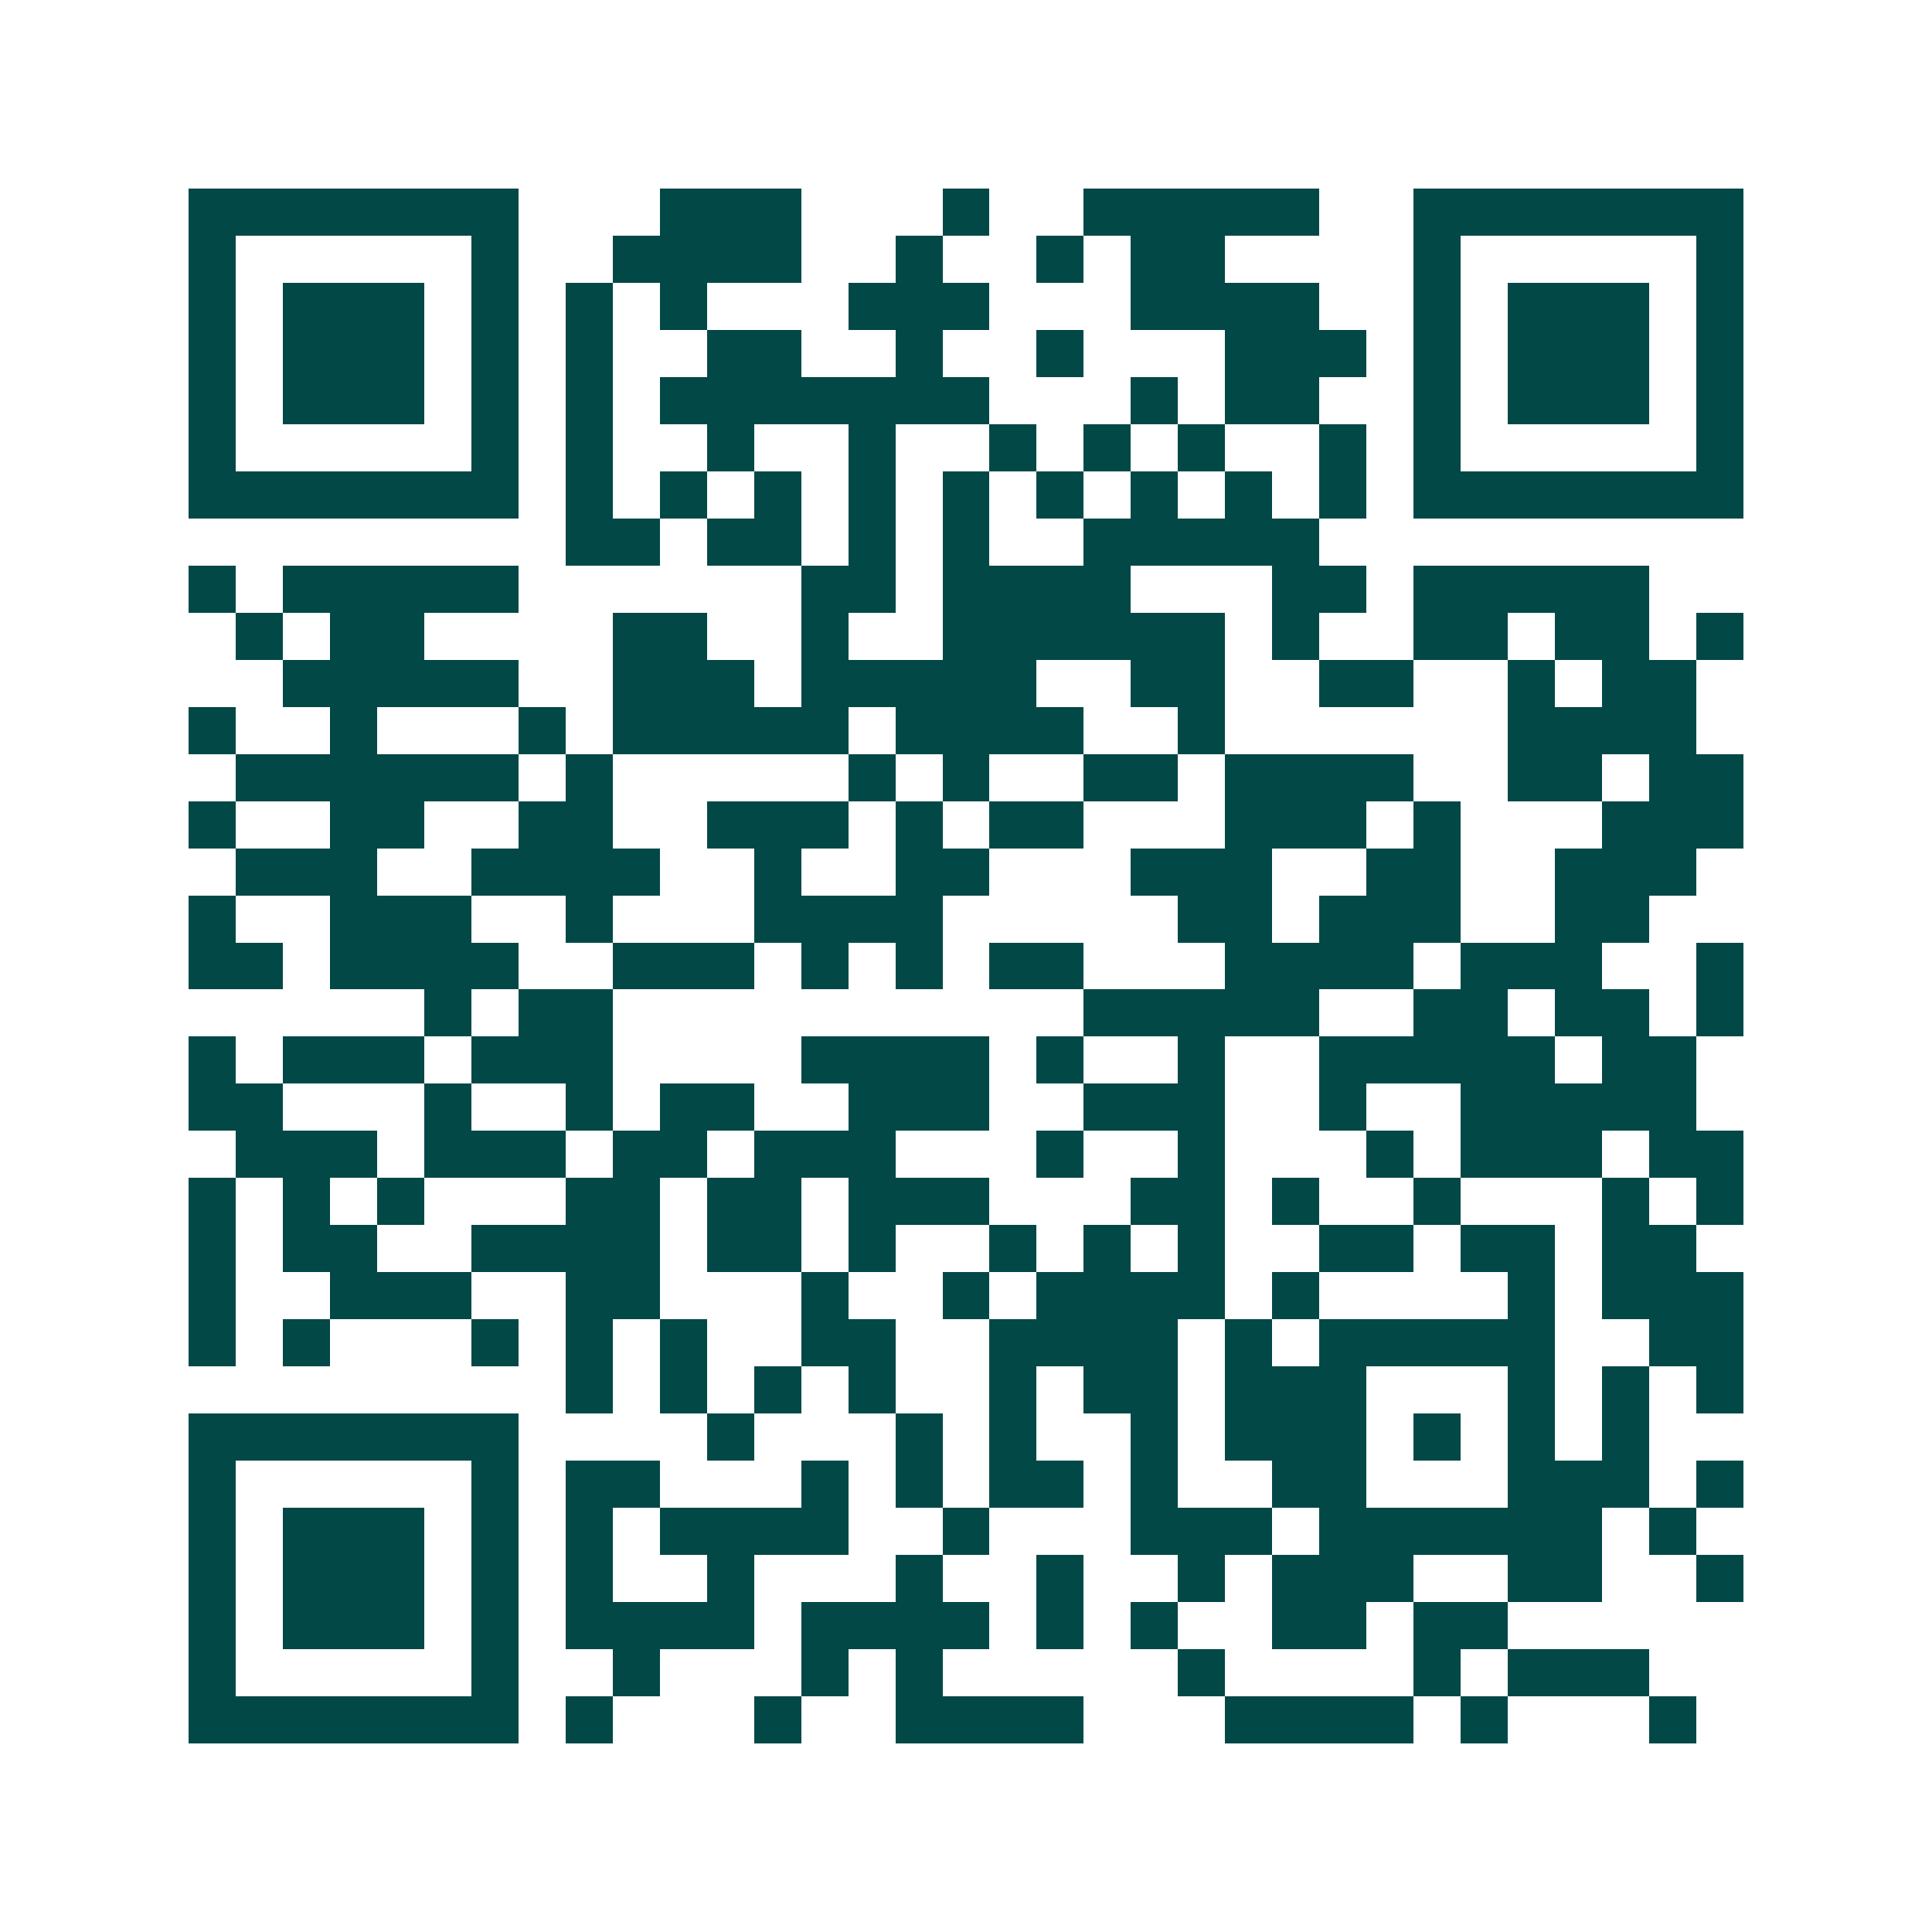 <svg xmlns="http://www.w3.org/2000/svg" width="200" height="200" viewBox="0 0 41 41" shape-rendering="crispEdges"><path fill="#ffffff" d="M0 0h41v41H0z"/><path stroke="#014847" d="M4 4.5h7m3 0h3m3 0h1m2 0h5m2 0h7M4 5.5h1m5 0h1m2 0h4m2 0h1m2 0h1m1 0h2m4 0h1m5 0h1M4 6.5h1m1 0h3m1 0h1m1 0h1m1 0h1m3 0h3m3 0h4m2 0h1m1 0h3m1 0h1M4 7.5h1m1 0h3m1 0h1m1 0h1m2 0h2m2 0h1m2 0h1m3 0h3m1 0h1m1 0h3m1 0h1M4 8.5h1m1 0h3m1 0h1m1 0h1m1 0h7m3 0h1m1 0h2m2 0h1m1 0h3m1 0h1M4 9.5h1m5 0h1m1 0h1m2 0h1m2 0h1m2 0h1m1 0h1m1 0h1m2 0h1m1 0h1m5 0h1M4 10.5h7m1 0h1m1 0h1m1 0h1m1 0h1m1 0h1m1 0h1m1 0h1m1 0h1m1 0h1m1 0h7M12 11.5h2m1 0h2m1 0h1m1 0h1m2 0h5M4 12.5h1m1 0h5m6 0h2m1 0h4m3 0h2m1 0h5M5 13.5h1m1 0h2m4 0h2m2 0h1m2 0h6m1 0h1m2 0h2m1 0h2m1 0h1M6 14.5h5m2 0h3m1 0h5m2 0h2m2 0h2m2 0h1m1 0h2M4 15.5h1m2 0h1m3 0h1m1 0h5m1 0h4m2 0h1m6 0h4M5 16.5h6m1 0h1m5 0h1m1 0h1m2 0h2m1 0h4m2 0h2m1 0h2M4 17.5h1m2 0h2m2 0h2m2 0h3m1 0h1m1 0h2m3 0h3m1 0h1m3 0h3M5 18.5h3m2 0h4m2 0h1m2 0h2m3 0h3m2 0h2m2 0h3M4 19.5h1m2 0h3m2 0h1m3 0h4m5 0h2m1 0h3m2 0h2M4 20.5h2m1 0h4m2 0h3m1 0h1m1 0h1m1 0h2m3 0h4m1 0h3m2 0h1M9 21.5h1m1 0h2m10 0h5m2 0h2m1 0h2m1 0h1M4 22.5h1m1 0h3m1 0h3m4 0h4m1 0h1m2 0h1m2 0h5m1 0h2M4 23.5h2m3 0h1m2 0h1m1 0h2m2 0h3m2 0h3m2 0h1m2 0h5M5 24.5h3m1 0h3m1 0h2m1 0h3m3 0h1m2 0h1m3 0h1m1 0h3m1 0h2M4 25.5h1m1 0h1m1 0h1m3 0h2m1 0h2m1 0h3m3 0h2m1 0h1m2 0h1m3 0h1m1 0h1M4 26.5h1m1 0h2m2 0h4m1 0h2m1 0h1m2 0h1m1 0h1m1 0h1m2 0h2m1 0h2m1 0h2M4 27.5h1m2 0h3m2 0h2m3 0h1m2 0h1m1 0h4m1 0h1m4 0h1m1 0h3M4 28.5h1m1 0h1m3 0h1m1 0h1m1 0h1m2 0h2m2 0h4m1 0h1m1 0h5m2 0h2M12 29.5h1m1 0h1m1 0h1m1 0h1m2 0h1m1 0h2m1 0h3m3 0h1m1 0h1m1 0h1M4 30.5h7m4 0h1m3 0h1m1 0h1m2 0h1m1 0h3m1 0h1m1 0h1m1 0h1M4 31.5h1m5 0h1m1 0h2m3 0h1m1 0h1m1 0h2m1 0h1m2 0h2m3 0h3m1 0h1M4 32.5h1m1 0h3m1 0h1m1 0h1m1 0h4m2 0h1m3 0h3m1 0h6m1 0h1M4 33.5h1m1 0h3m1 0h1m1 0h1m2 0h1m3 0h1m2 0h1m2 0h1m1 0h3m2 0h2m2 0h1M4 34.5h1m1 0h3m1 0h1m1 0h4m1 0h4m1 0h1m1 0h1m2 0h2m1 0h2M4 35.5h1m5 0h1m2 0h1m3 0h1m1 0h1m5 0h1m4 0h1m1 0h3M4 36.5h7m1 0h1m3 0h1m2 0h4m3 0h4m1 0h1m3 0h1"/></svg>
